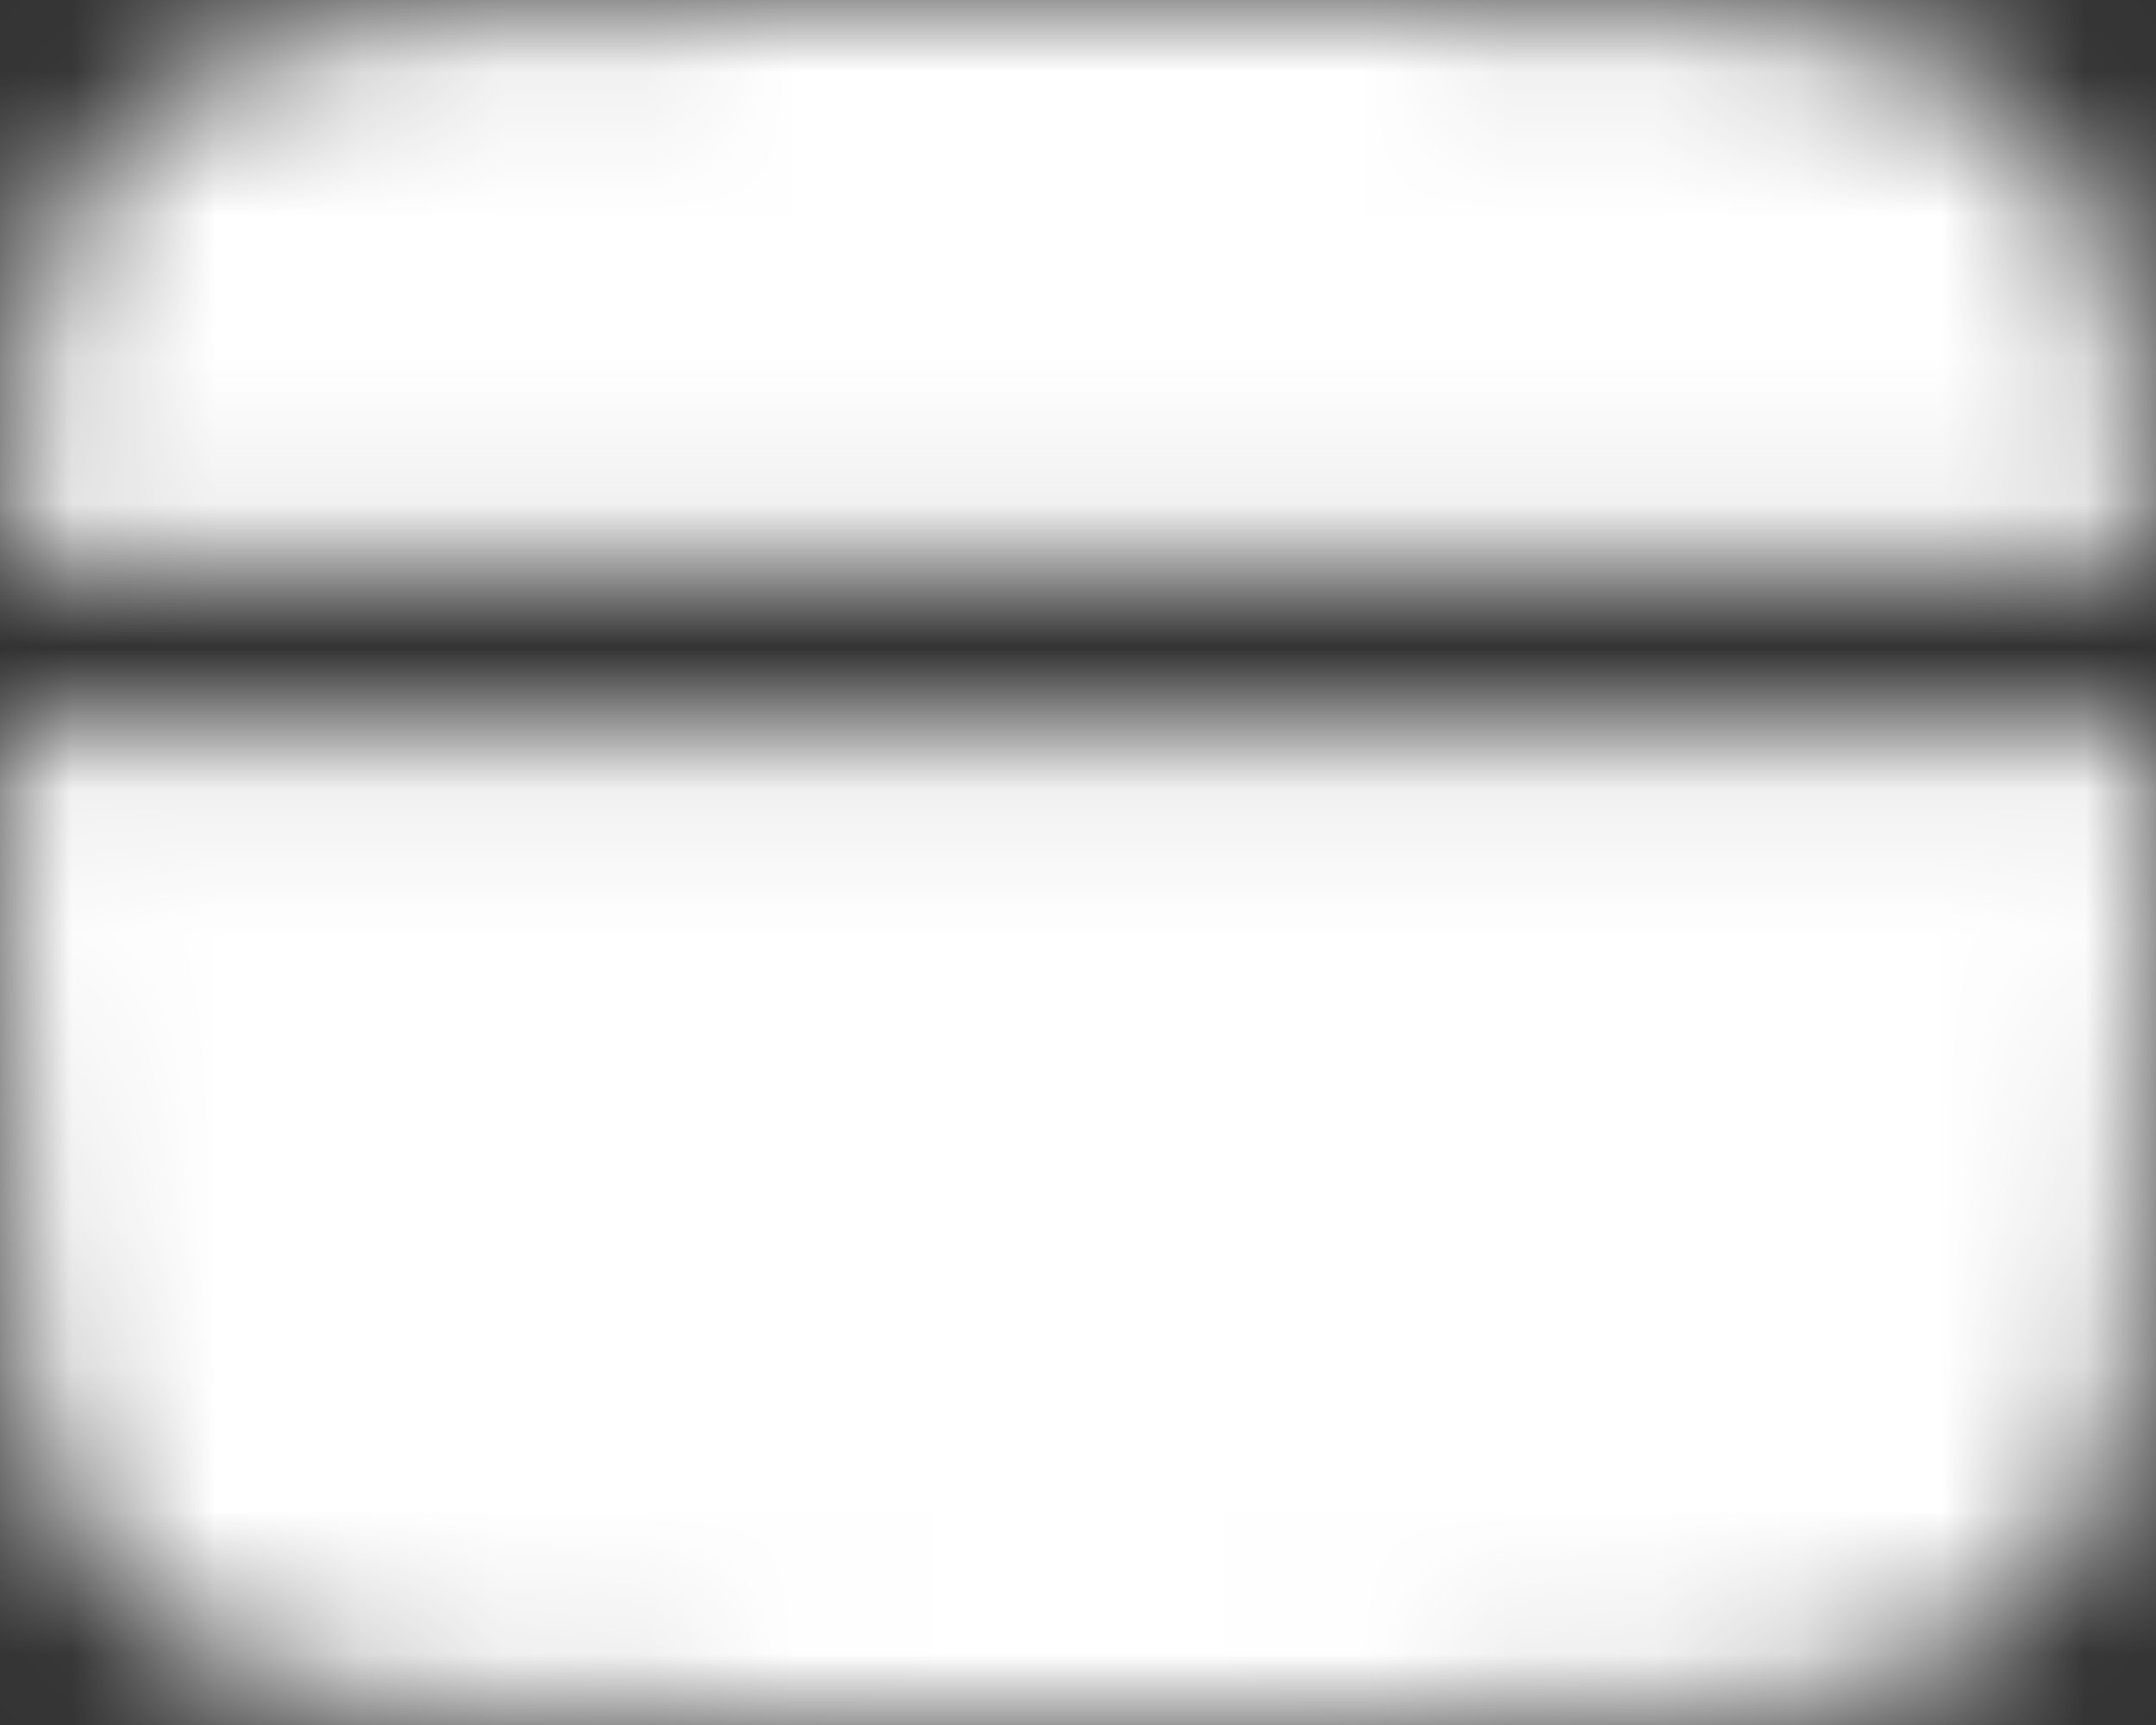 <?xml version="1.0" encoding="UTF-8"?> <svg xmlns="http://www.w3.org/2000/svg" width="15" height="12" viewBox="0 0 15 12" fill="none"><rect x="0" y="0" width="15" height="12" fill="#333333" stroke="none"/><mask id="mask0_1123_2185" style="mask-type:luminance" maskUnits="userSpaceOnUse" x="0" y="0" width="15" height="12"><path d="M9 0H6C3.172 0 1.757 0 0.879 0.879C0.246 1.511 0.069 2.422 0.02 3.938H14.98C14.931 2.422 14.754 1.511 14.121 0.879C13.243 0 11.828 0 9 0ZM6 12H9C11.828 12 13.243 12 14.121 11.121C14.999 10.242 15 8.828 15 6C15 5.669 14.999 5.357 14.998 5.063H0.002C0 5.357 -0 5.669 0 6C0 8.828 0 10.243 0.879 11.121C1.758 11.999 3.172 12 6 12Z" fill="white"></path><path fill-rule="evenodd" clip-rule="evenodd" d="M2.438 9C2.438 8.851 2.497 8.708 2.602 8.602C2.708 8.497 2.851 8.438 3 8.438H6C6.149 8.438 6.292 8.497 6.398 8.602C6.503 8.708 6.562 8.851 6.562 9C6.562 9.149 6.503 9.292 6.398 9.398C6.292 9.503 6.149 9.563 6 9.563H3C2.851 9.563 2.708 9.503 2.602 9.398C2.497 9.292 2.438 9.149 2.438 9ZM7.312 9C7.312 8.851 7.372 8.708 7.477 8.602C7.583 8.497 7.726 8.438 7.875 8.438H9C9.149 8.438 9.292 8.497 9.398 8.602C9.503 8.708 9.562 8.851 9.562 9C9.562 9.149 9.503 9.292 9.398 9.398C9.292 9.503 9.149 9.563 9 9.563H7.875C7.726 9.563 7.583 9.503 7.477 9.398C7.372 9.292 7.312 9.149 7.312 9Z" fill="black"></path></mask><g mask="url(#mask0_1123_2185)"><path d="M-1.5 -3H16.5V15H-1.5V-3Z" fill="white"></path></g></svg> 